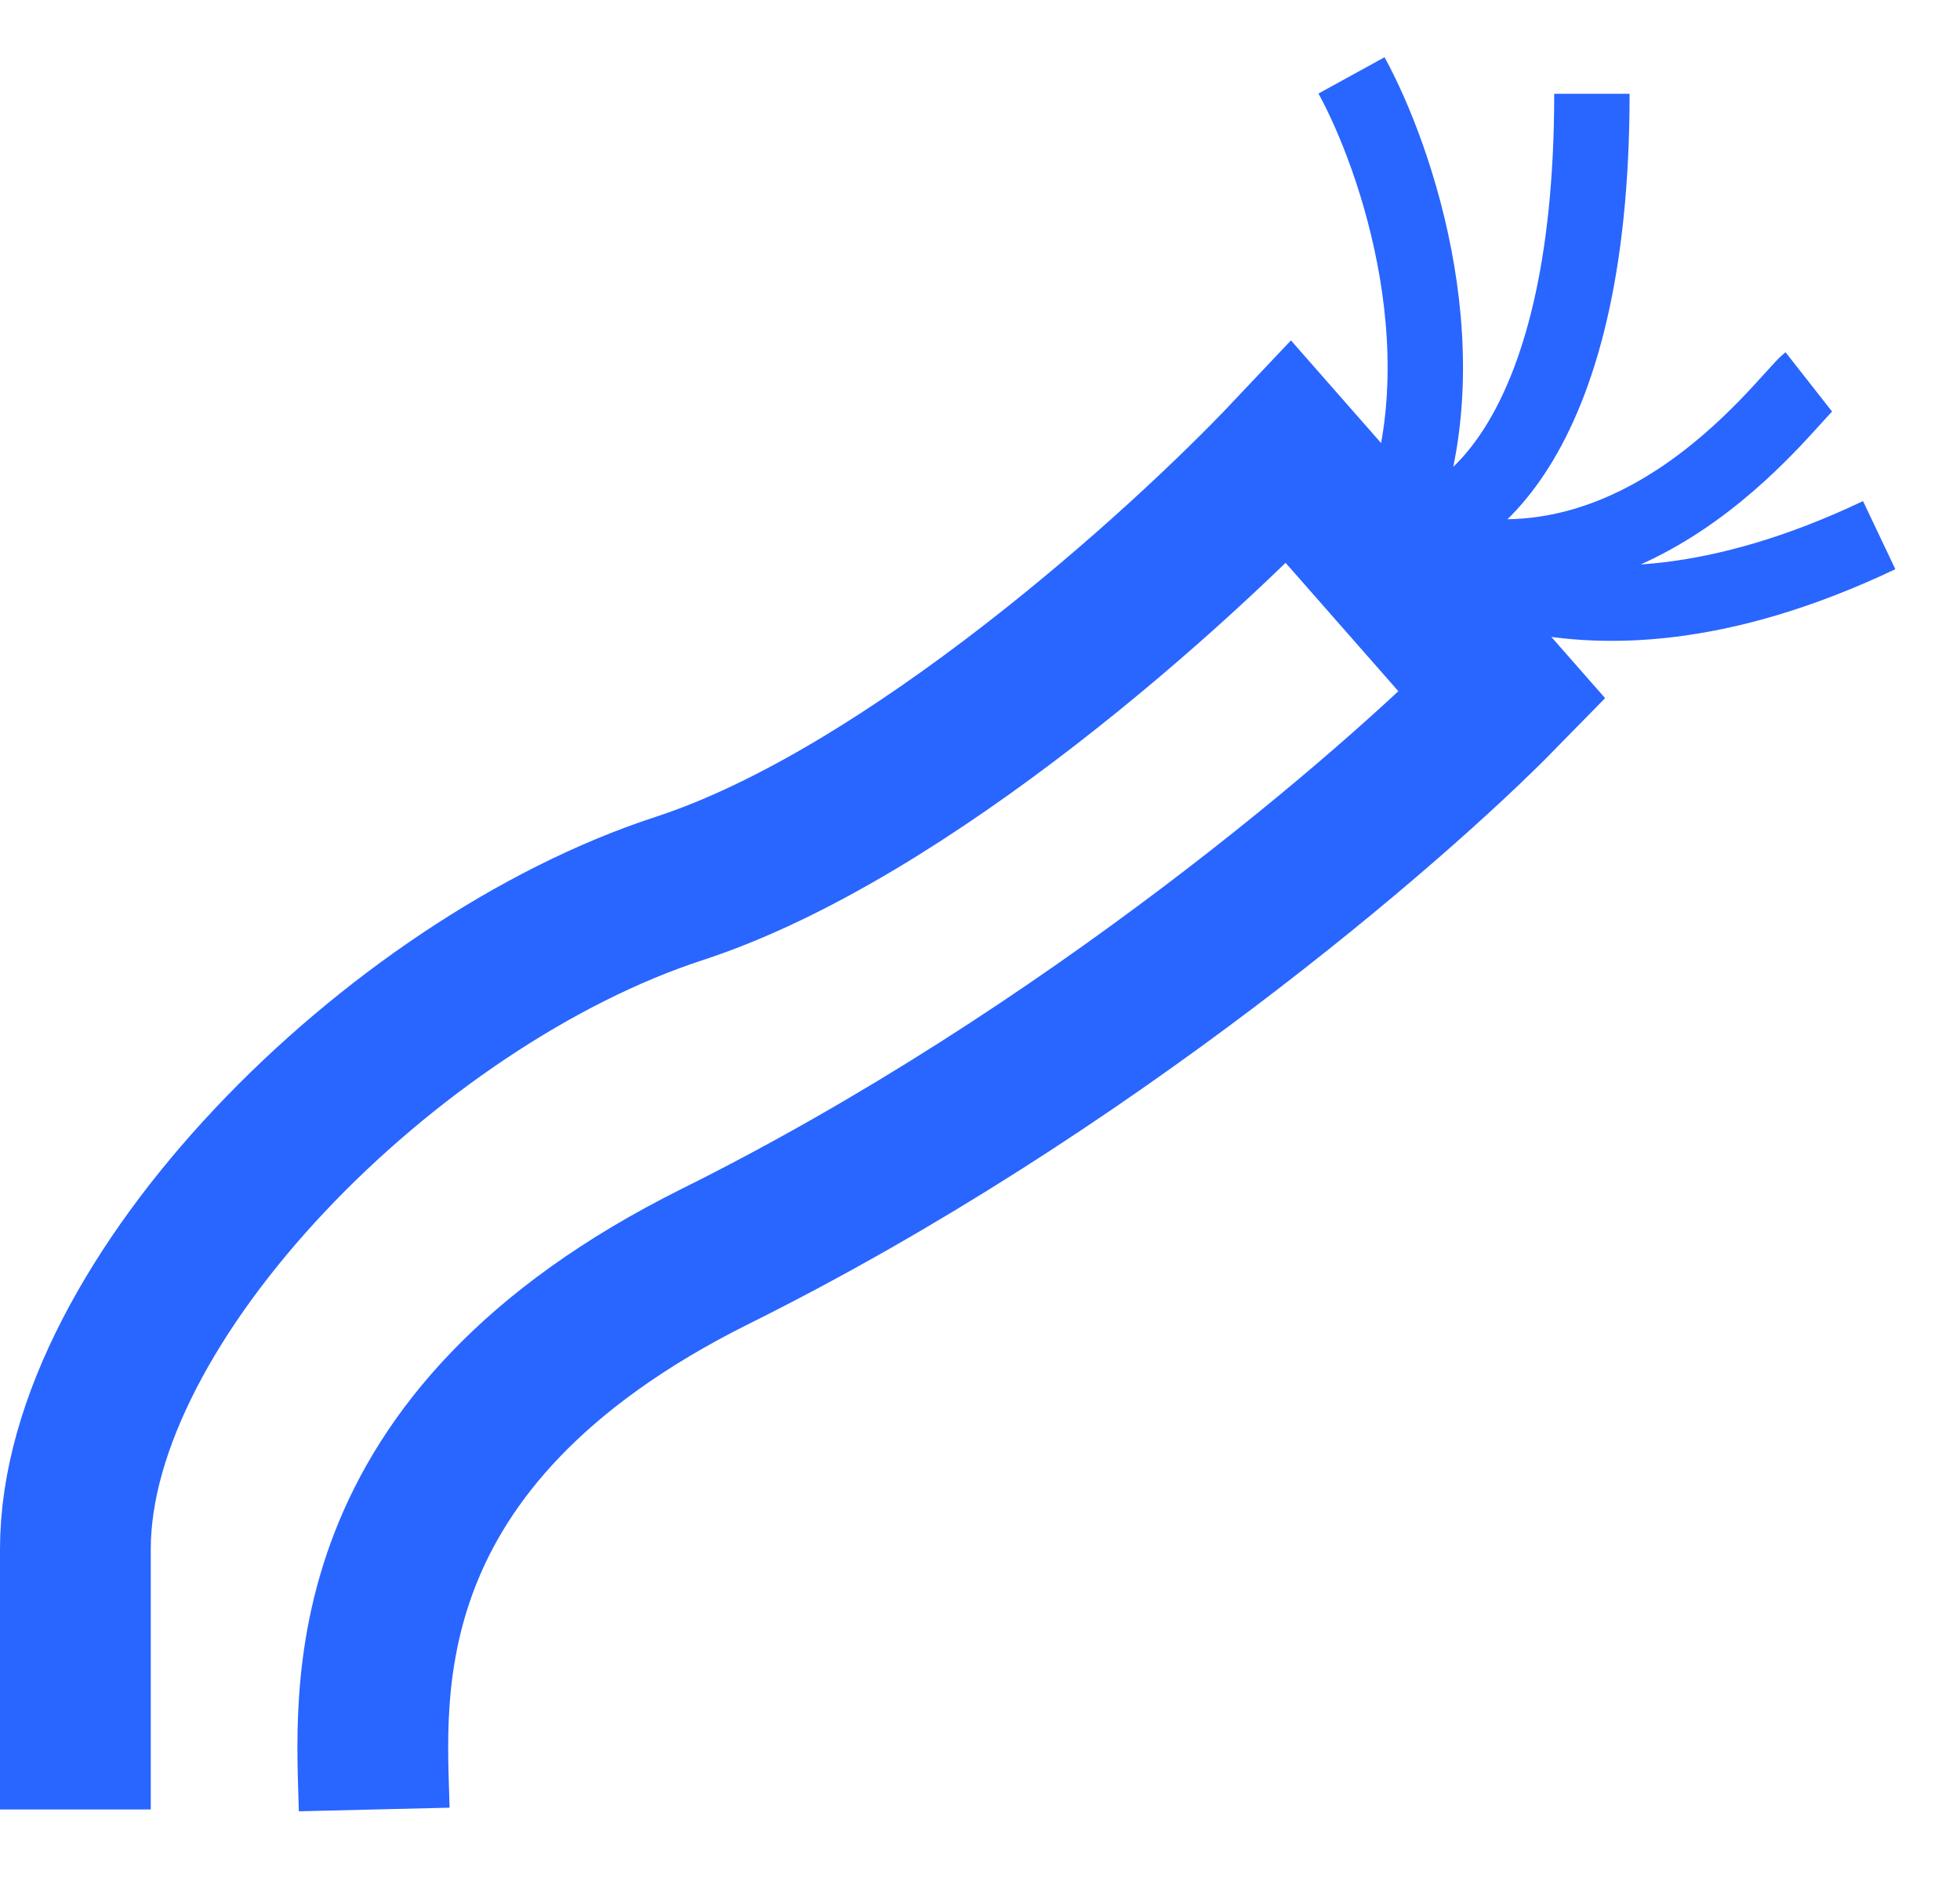<svg xmlns="http://www.w3.org/2000/svg" width="26" height="25" viewBox="0 0 26 25" fill="none"><path d="M17.928 1C18.524 2.084 19.468 4.821 18.472 7.098M18.472 7.098C19.354 7.098 21.117 5.927 21.117 1.244M18.472 7.098C21.583 8.317 23.683 5.309 23.994 5.065M18.472 7.098C18.573 7.093 20.65 9.13 24.928 7.098" stroke="#2965FF"></path><path d="M4.964 24C4.928 22.5 4.576 19.107 9.494 16.661C14.412 14.215 18.5 10.683 19.929 9.223L17.098 6C15.668 7.515 12.05 10.793 9.008 11.785C5.206 13.025 1 17.236 1 20.546C1 22.757 1 24 1 24" stroke="#2965FF" stroke-width="2"></path></svg>